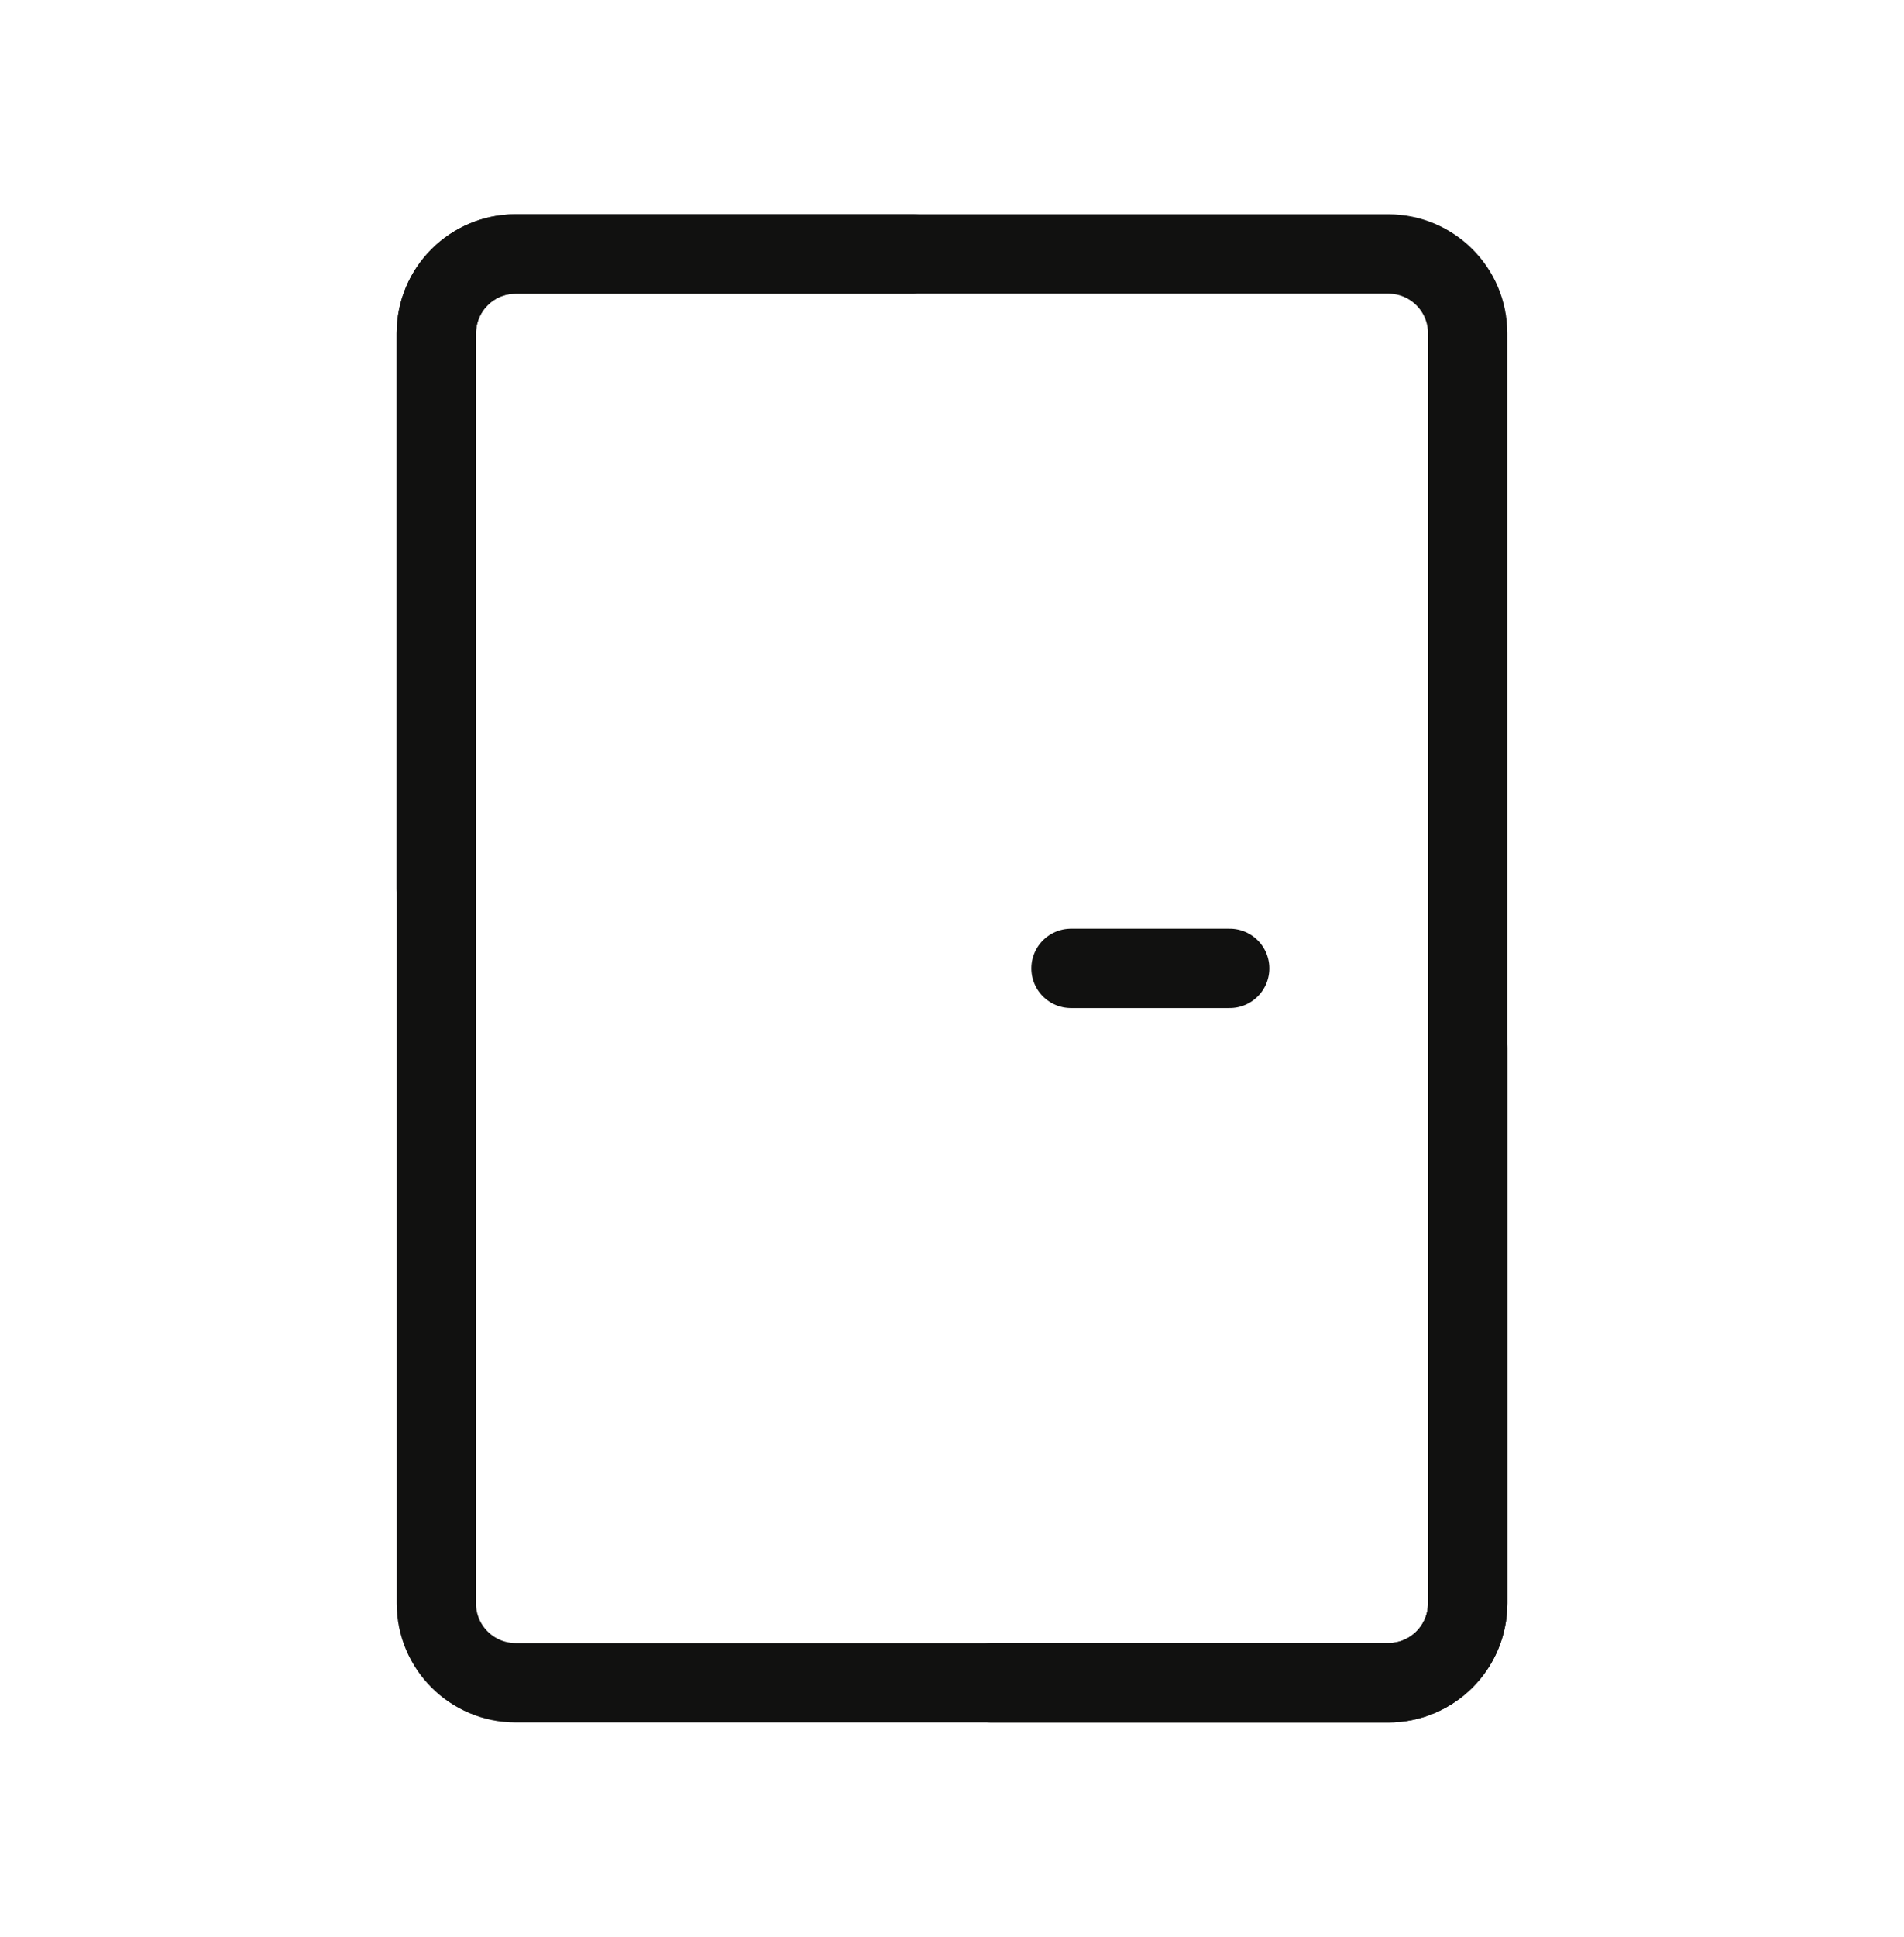 <svg width="60" height="61" viewBox="0 0 60 61" fill="none" xmlns="http://www.w3.org/2000/svg">
<path d="M13.75 28V10.5C13.75 9.119 14.869 8 16.25 8H43.75C45.131 8 46.25 9.119 46.25 10.5V50.5C46.25 51.881 45.131 53 43.75 53H31.25" stroke="#111110" stroke-width="2.5" stroke-linecap="round" stroke-linejoin="round"/>
<path d="M46.25 33V50.5C46.25 51.881 45.131 53 43.75 53H16.25C14.869 53 13.75 51.881 13.75 50.5V10.5C13.75 9.119 14.869 8 16.25 8H28.75" stroke="#111110" stroke-width="2.5" stroke-linecap="round" stroke-linejoin="round"/>
<path d="M38.75 30.5H33.75" stroke="#111110" stroke-width="2.5" stroke-linecap="round" stroke-linejoin="round"/>
</svg>
